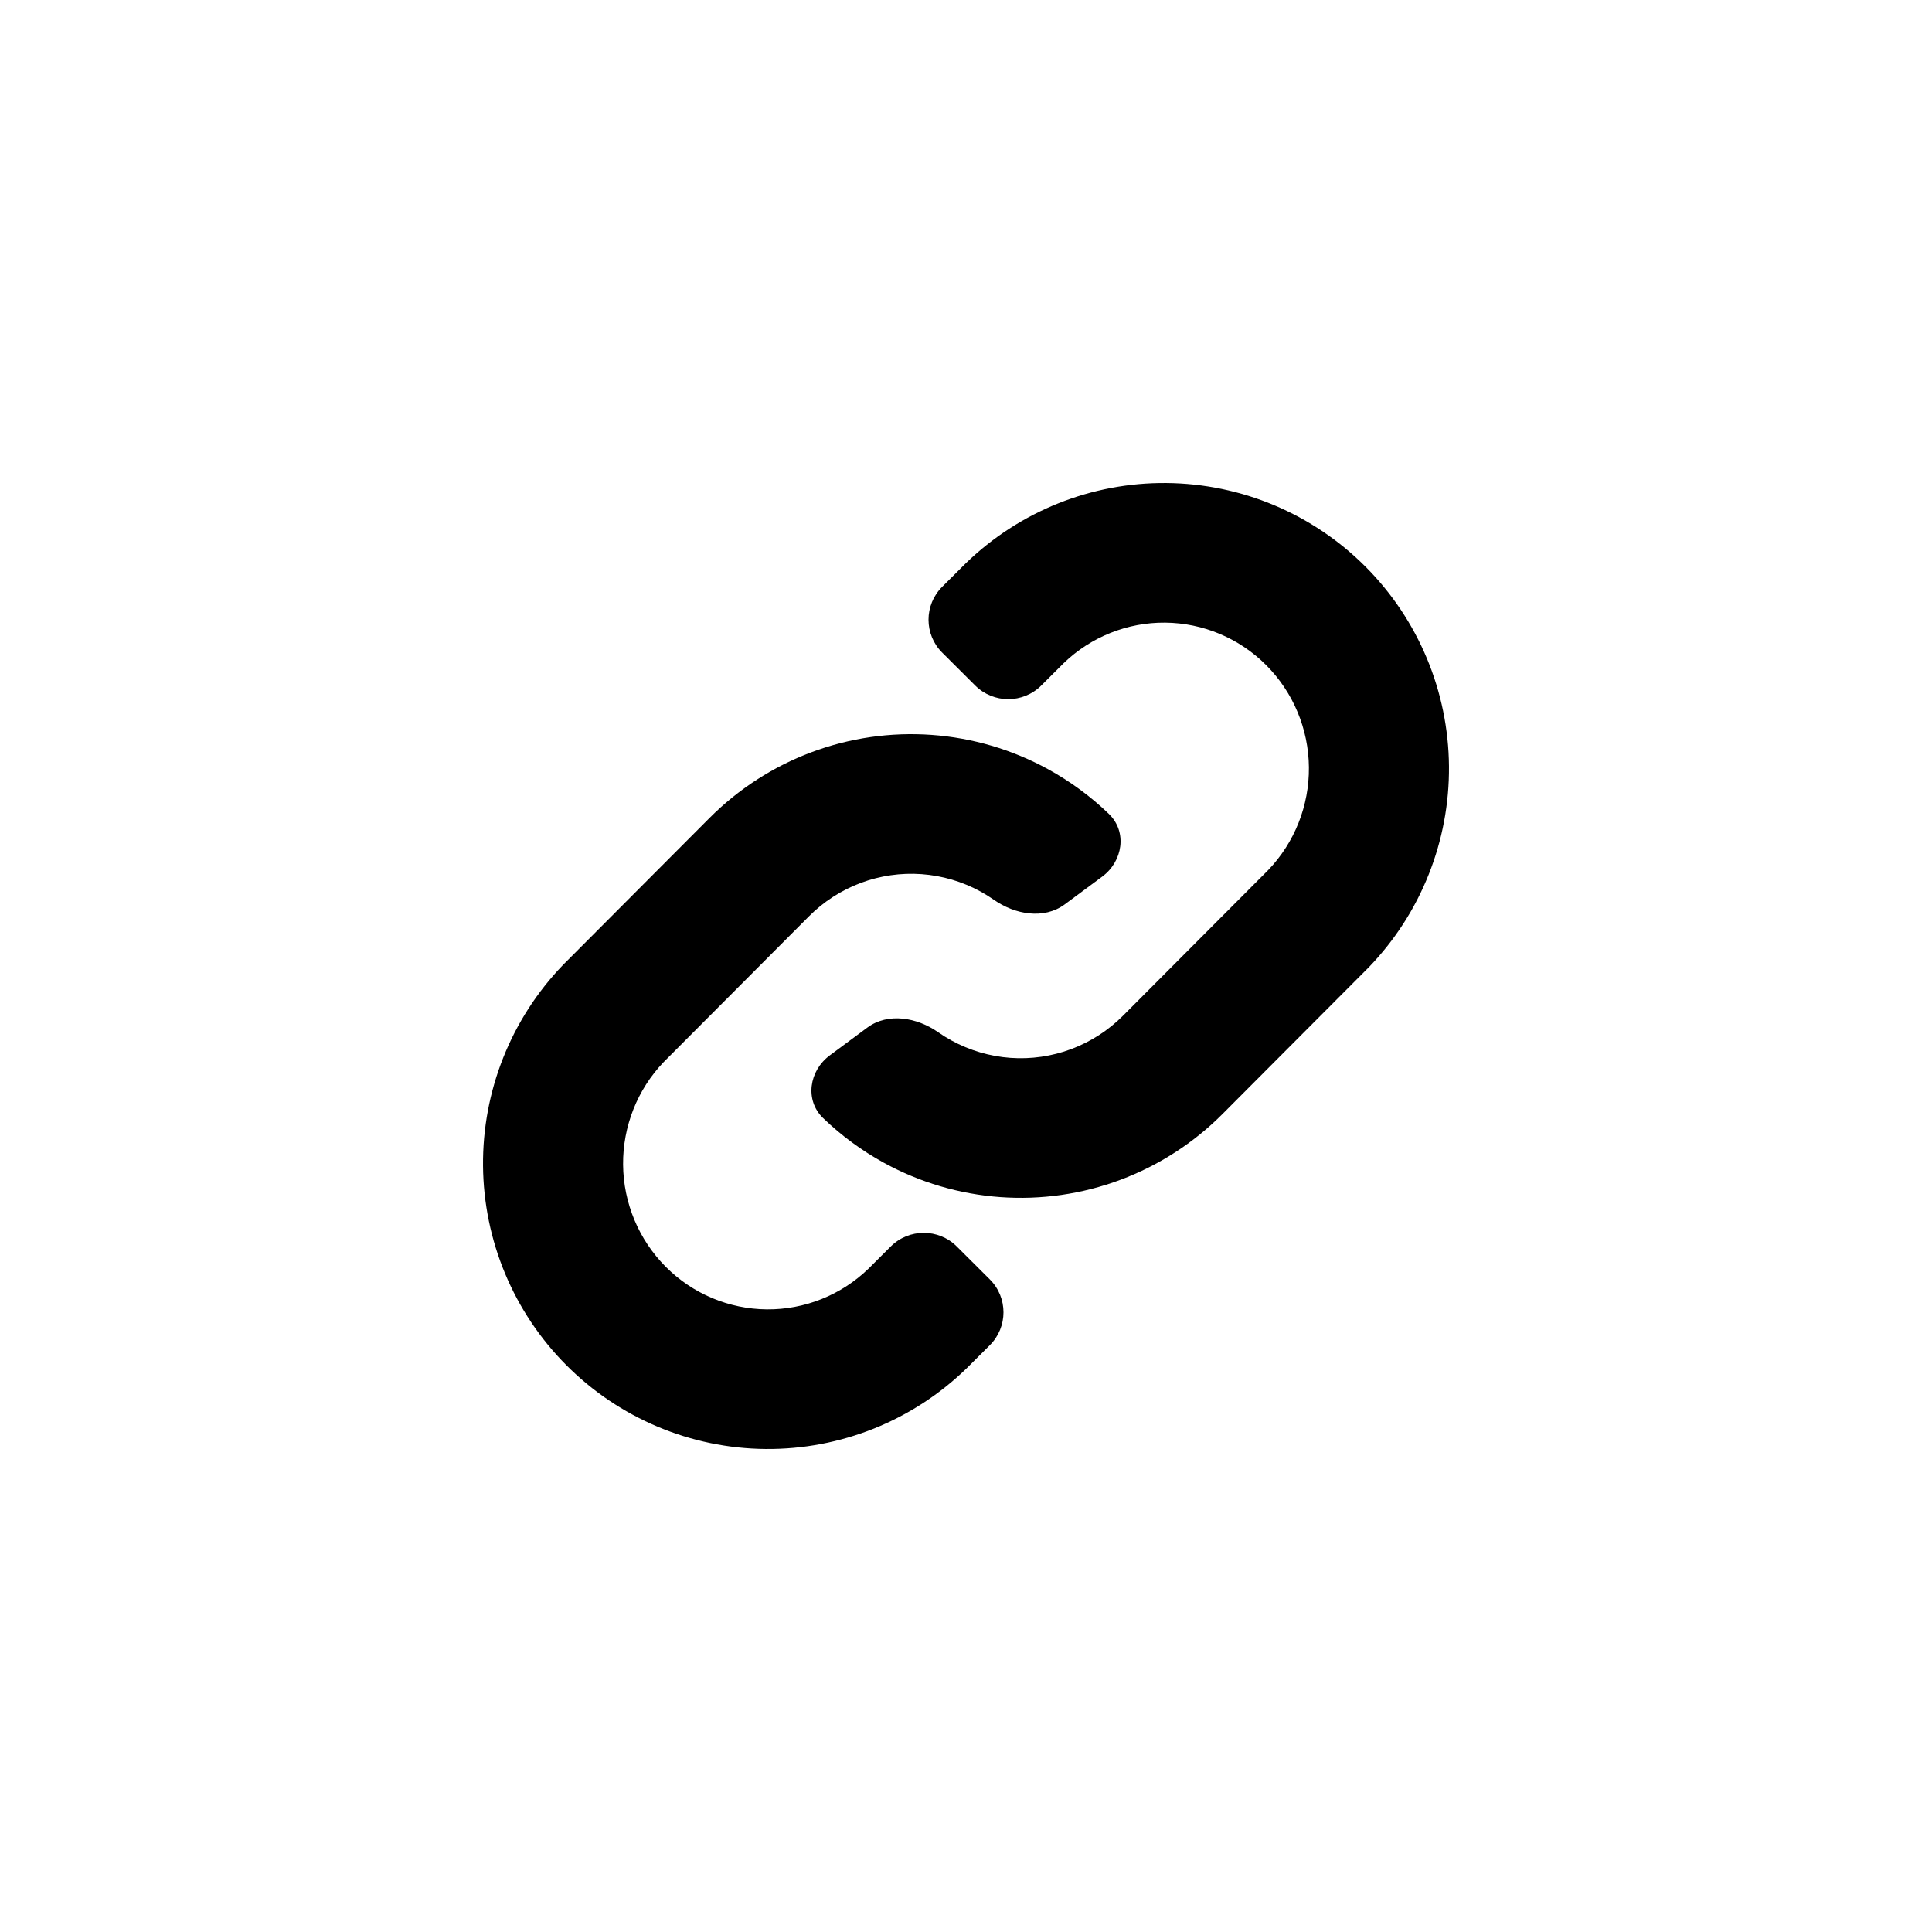 <svg width="100" height="100" viewBox="0 0 100 100" fill="none" xmlns="http://www.w3.org/2000/svg">
<path d="M60.373 25.001C56.496 24.967 52.766 26.463 49.985 29.159L49.949 29.194L48.768 30.372C47.824 31.312 47.824 32.838 48.768 33.779L50.477 35.482C51.421 36.423 52.951 36.423 53.895 35.482L55.056 34.324C56.472 32.96 58.358 32.21 60.309 32.227C62.269 32.245 64.149 33.033 65.542 34.432C66.936 35.831 67.732 37.729 67.749 39.719C67.766 41.699 67.011 43.602 65.654 45.023L58.132 52.567C57.37 53.332 56.455 53.922 55.449 54.299C54.443 54.676 53.369 54.831 52.299 54.754C51.23 54.677 50.188 54.37 49.245 53.853C49.007 53.722 48.777 53.58 48.556 53.425C47.463 52.661 45.963 52.395 44.891 53.188L42.951 54.625C41.879 55.418 41.644 56.945 42.603 57.87C43.542 58.775 44.6 59.554 45.75 60.185C47.608 61.203 49.664 61.81 51.778 61.962C53.892 62.114 56.014 61.808 57.998 61.065C59.983 60.322 61.784 59.159 63.278 57.659L70.822 50.093L70.867 50.047C73.552 47.257 75.033 43.525 74.999 39.657C74.966 35.788 73.42 32.083 70.687 29.339C67.953 26.595 64.25 25.034 60.373 25.001Z" fill="black"/>
<path d="M48.222 38.038C46.108 37.886 43.986 38.192 42.002 38.935C40.017 39.678 38.216 40.841 36.722 42.341L29.178 49.907L29.133 49.953C26.448 52.743 24.967 56.475 25.001 60.344C25.034 64.212 26.58 67.918 29.313 70.661C32.047 73.405 35.75 74.966 39.627 74.999C43.504 75.033 47.234 73.537 50.015 70.841L50.051 70.806L51.232 69.628C52.176 68.688 52.176 67.162 51.232 66.221L49.523 64.518C48.579 63.577 47.049 63.577 46.105 64.518L44.943 65.676C43.528 67.04 41.642 67.79 39.69 67.773C37.731 67.756 35.851 66.967 34.458 65.568C33.064 64.169 32.268 62.271 32.251 60.281C32.234 58.301 32.989 56.398 34.346 54.977L41.868 47.433C42.63 46.668 43.545 46.078 44.551 45.701C45.557 45.324 46.631 45.169 47.701 45.246C48.77 45.323 49.812 45.63 50.755 46.147C50.993 46.278 51.222 46.42 51.444 46.575C52.537 47.339 54.037 47.605 55.109 46.812L57.049 45.375C58.121 44.582 58.356 43.055 57.397 42.13C56.458 41.225 55.4 40.446 54.25 39.815C52.392 38.796 50.336 38.19 48.222 38.038Z" fill="black"/>
</svg>
